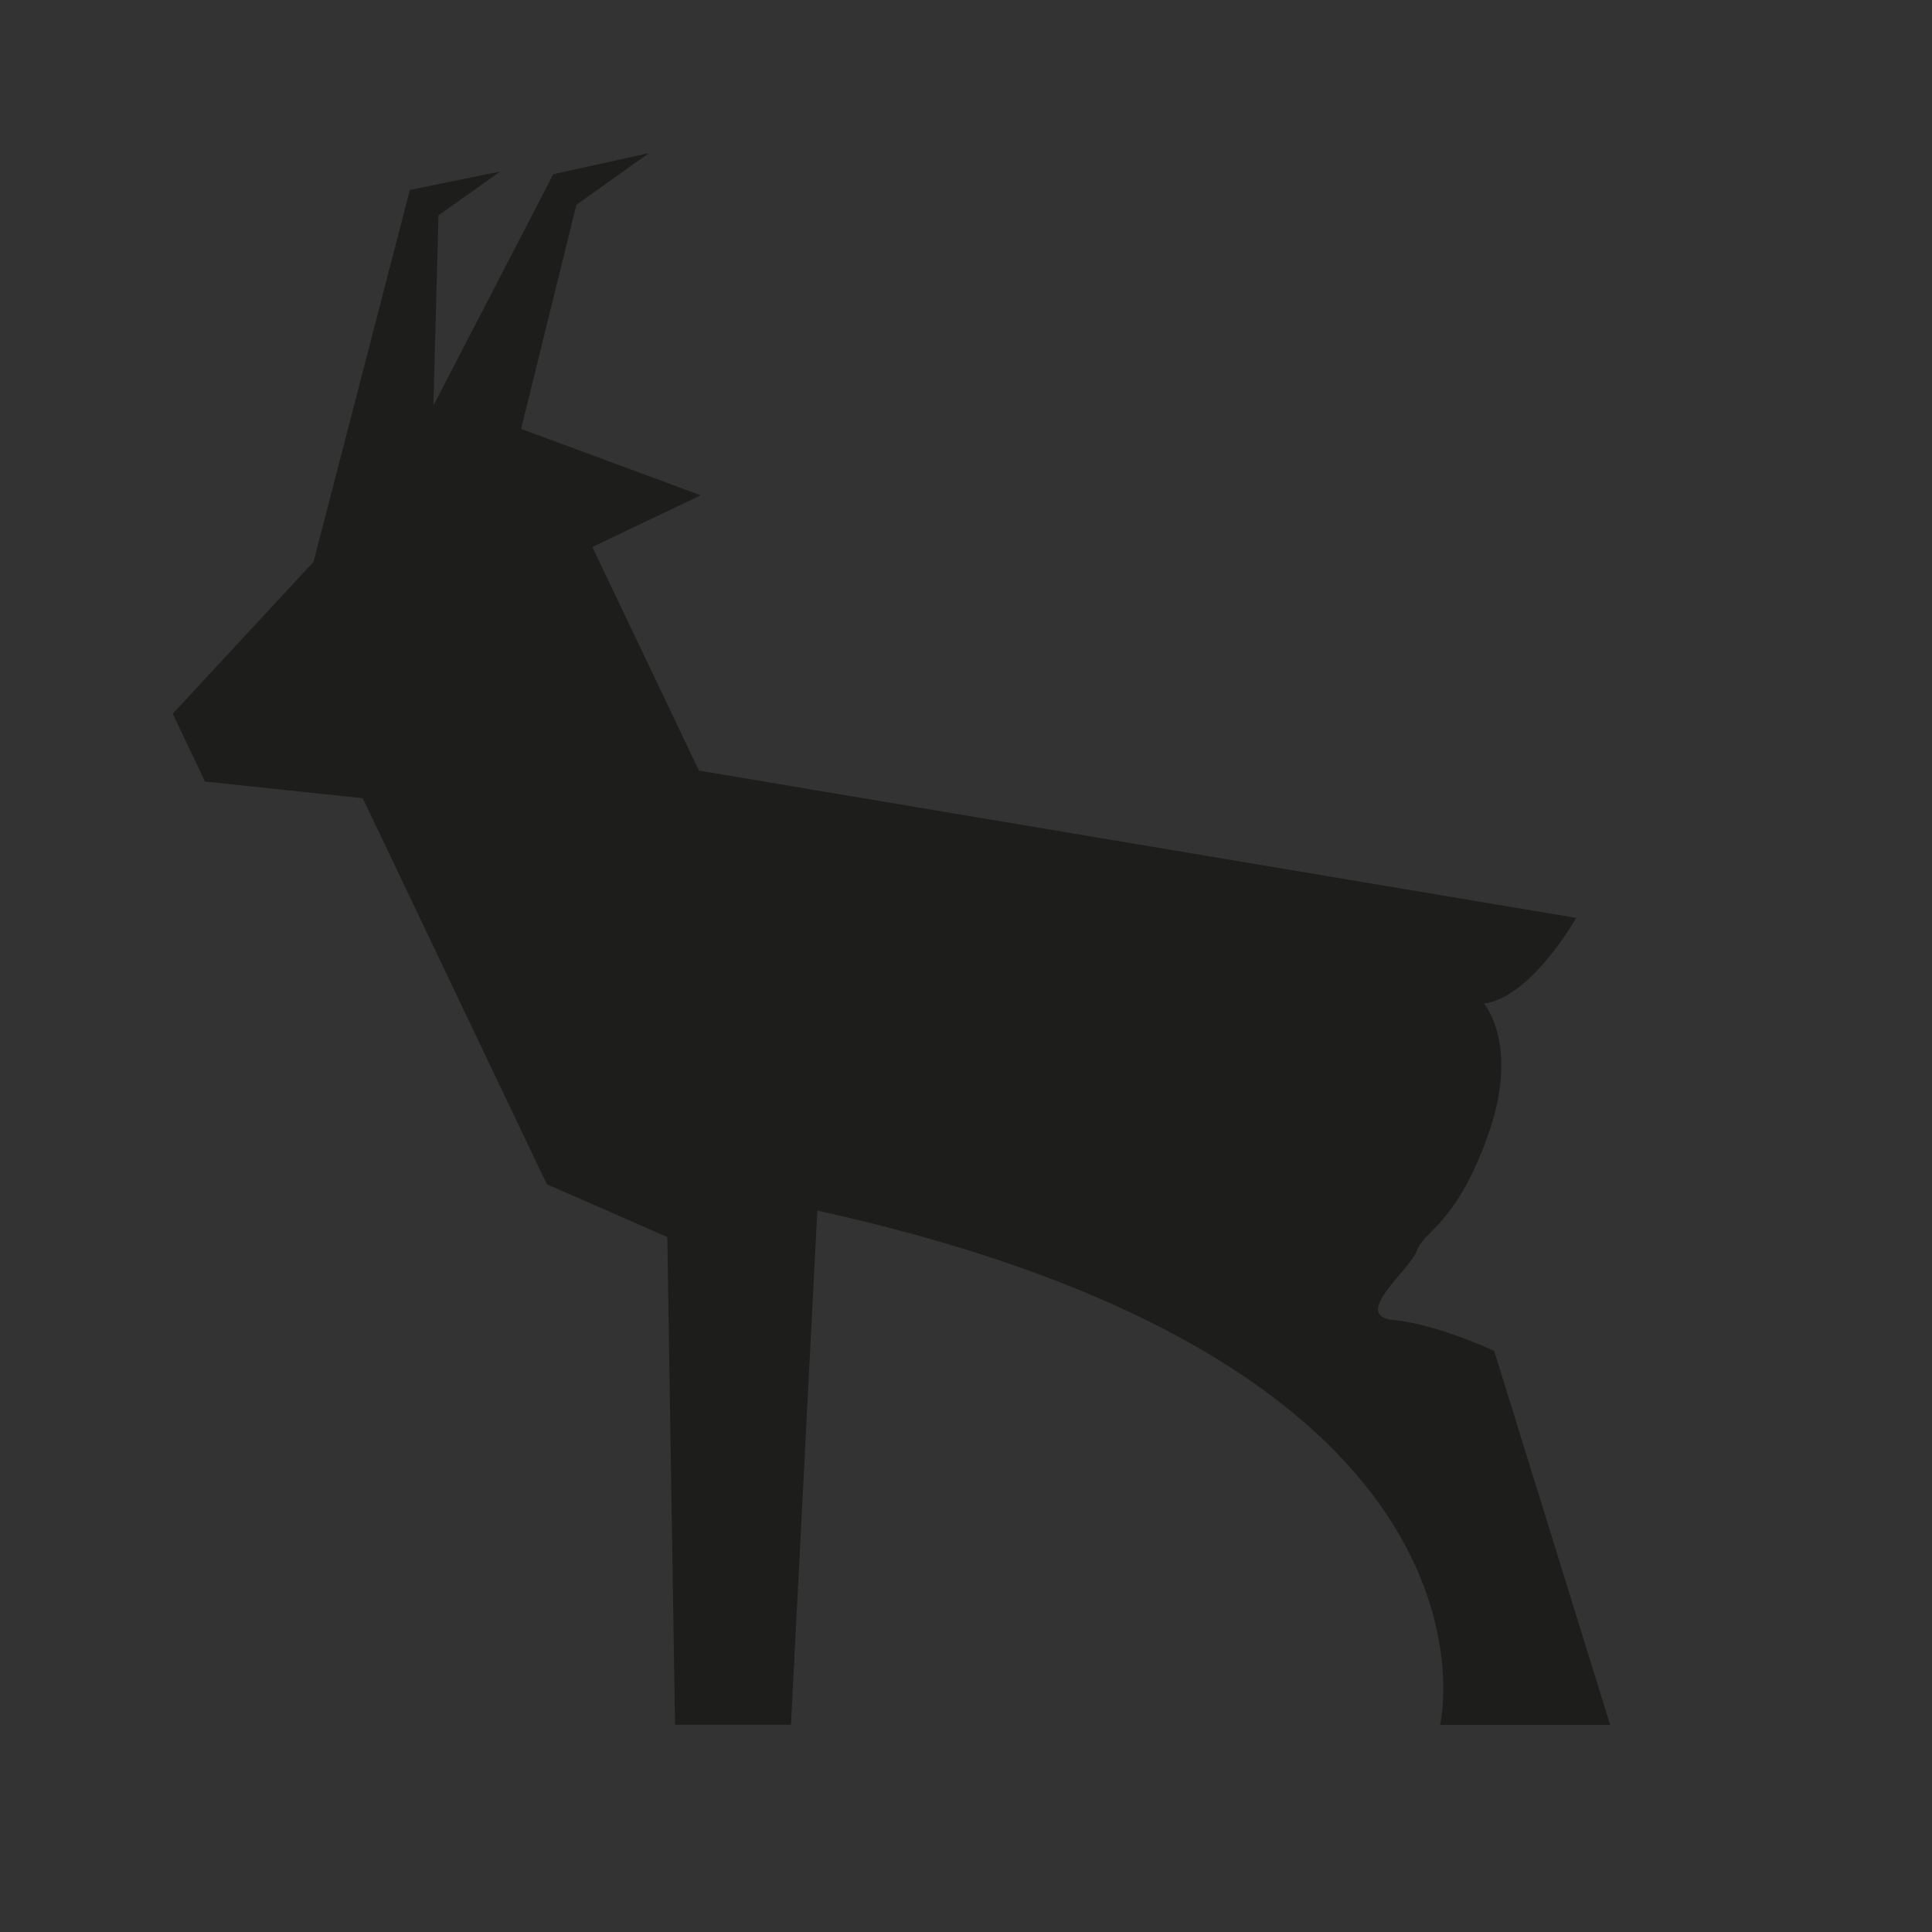 <svg xmlns="http://www.w3.org/2000/svg" xmlns:xlink="http://www.w3.org/1999/xlink" viewBox="0 0 250 250"><rect x="0" y="0" width="250" height="250" fill="#333333" stroke="none"/><defs><style>      .cls-1 {        fill: none;      }      .cls-2 {        fill: #1d1d1b;      }      .cls-3, .cls-4 {        fill: #fff;      }      .cls-4 {        stroke: #b17f4a;        stroke-miterlimit: 10;        stroke-width: .75px;      }      .cls-5 {        clip-path: url(#clippath);      }    </style><clipPath id="clippath"><rect class="cls-1" x="22.35" y="19.82" width="186" height="203.35"></rect></clipPath></defs><g><g id="Ebene_1"><polygon class="cls-3" points="-242.59 -200.25 -242.59 29.5 -84.43 29.5 -220.35 -188.4 -242.59 -200.25"></polygon><path class="cls-3" d="M-45.18,272.45l-69.58,33.45L-12.41,466.71h108.97l-50.79-127.86-90.95-66.39Z"></path><g><path class="cls-4" d="M1333.87-14.25h184.96c0-17.66-15.14-31.98-33.81-31.98-11.68,0-21.98,5.6-28.06,14.13-7.59-26.63-31.7-46.1-60.3-46.1-34.68,0-62.79,28.63-62.79,63.95"></path><path class="cls-3" d="M378.9,120.54l-.11-.32c.04-.12.07-.24.11-.35v.67ZM445.23,187.66v-21.19s-43.92-6.15-50.1-41.07c5.81,14.7,17.86,30.03,43.16,30.03v-21.2s-30.26-4.87-40.85-30.38c6.35,10.33,16.65,18.75,33.48,18.75v-21.2s-28.15-5.08-37.18-31.79h-15.37c-9.03,26.72-37.18,31.79-37.18,31.79v21.2c16.83,0,27.13-8.42,33.48-18.75-10.59,25.51-40.85,30.38-40.85,30.38v21.2c25.3,0,37.36-15.33,43.16-30.03-6.18,34.92-50.1,41.07-50.1,41.07v21.19c33.48,0,46.76-20.57,52.03-36.89v79.14h14.6v-78.24c5.47,16.17,18.87,35.99,51.73,35.99"></path></g><polygon class="cls-2" points="-202.89 375.94 -308.36 458.4 -128.68 458.4 -128.68 340.29 -202.89 308.61 -202.89 375.94"></polygon><path d="M-243.65,124.71c6.05-5.34,13.18-10.21,21.64-14.15,0,0-12.34-8.65-23.39-24.74,1.59-10,4.96-20.51,11.03-31.02,0,0-11.37-.02-26.34-4.49-1.6-7.91-2.25-16.52-1.44-25.81,0,0-13.66,6.36-33.12,7.89-7.86-6.37-15.28-14.55-21.35-25.06,0,0-5.7,9.84-17.06,20.56-7.65-2.57-15.43-6.31-23.07-11.66,0,0-1.33,15.01-9.73,32.63-9.45,3.62-20.24,5.96-32.38,5.96,0,0,5.67,9.86,9.28,25.05-6.05,5.34-13.18,10.21-21.64,14.15,0,0,12.34,8.65,23.39,24.74-1.59,10-4.96,20.51-11.03,31.02,0,0,11.37.02,26.34,4.49,1.6,7.91,2.25,16.52,1.44,25.81,0,0,13.66-6.36,33.12-7.89,7.86,6.37,15.28,14.55,21.35,25.06,0,0,5.7-9.84,17.06-20.56,7.65,2.57,15.43,6.31,23.07,11.66,0,0,1.33-15.01,9.73-32.63,9.45-3.62,20.24-5.96,32.38-5.96,0,0-5.67-9.86-9.28-25.05Z"></path><polygon class="cls-2" points="18.92 -126.49 174.08 -126.49 246.94 -126.49 187.33 -209.29 140.96 -176.17 91.29 -242.4 18.92 -126.49"></polygon><path class="cls-2" d="M162.07-25.68h217.16c0-20.73-17.77-37.54-39.7-37.54-13.72,0-25.81,6.58-32.94,16.59-8.91-31.27-37.22-54.13-70.79-54.13-40.72,0-73.73,33.62-73.73,75.08"></path><g class="cls-5"><path class="cls-2" d="M74.57,26.51l9.39-6.69-12.36,2.72-15.52,29.95.66-24.62,7.97-5.67-11.67,2.37-12.47,48.13-18.22,19.66,4.18,8.77,20.41,2.16,23.82,49.95,15.59,6.83,1,63.11h15l3.41-66.53c91.59,20.16,80.59,66.54,80.59,66.54h22l-15-48.38s-7.36-3.46-13-4c-5.64-.54,2.08-6.41,3-9,.92-2.59,5.09-3.33,9.22-14.99,4.13-11.66-.55-16.96-.55-16.96,6.1-.76,11.94-11.08,11.94-11.08l-113.51-19.06-13.8-28.94,14.03-6.69-23.25-8.59,7.15-28.98Z"></path></g></g></g></svg>